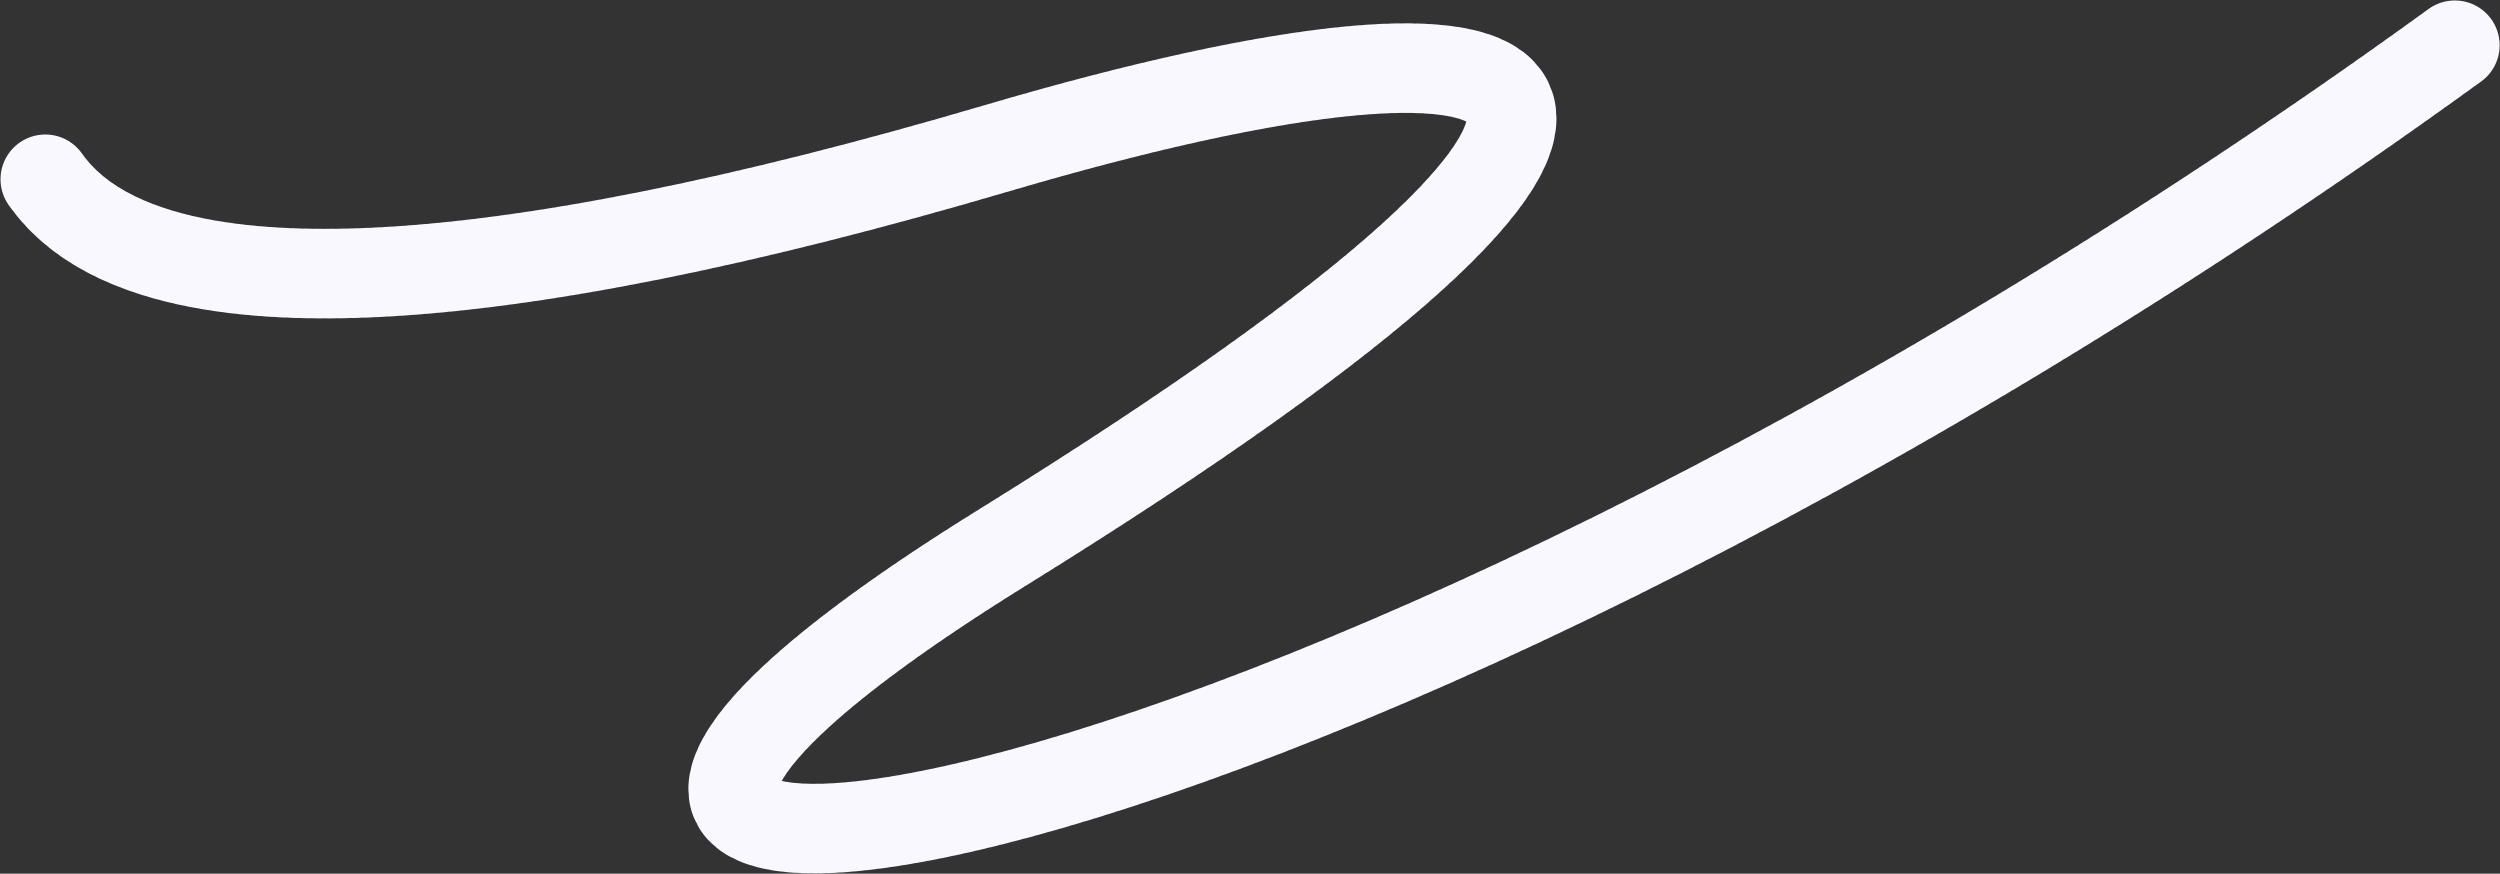 <?xml version="1.0" encoding="UTF-8"?> <svg xmlns="http://www.w3.org/2000/svg" width="3348" height="1170" viewBox="0 0 3348 1170" fill="none"><rect x="0" y="0" width="3348" height="1170" fill="#333333" stroke="none"/> <path d="M3287.52 60.621C1688.34 1219.05 300.95 1378.78 1342.88 733.003C2384.82 87.23 2110.17 -29.785 1334.82 198.601C660.321 397.279 194.622 430.127 60.687 240.112" stroke="#F9F8FF" stroke-width="120" stroke-linecap="round" stroke-dasharray="8 8"></path> </svg> 